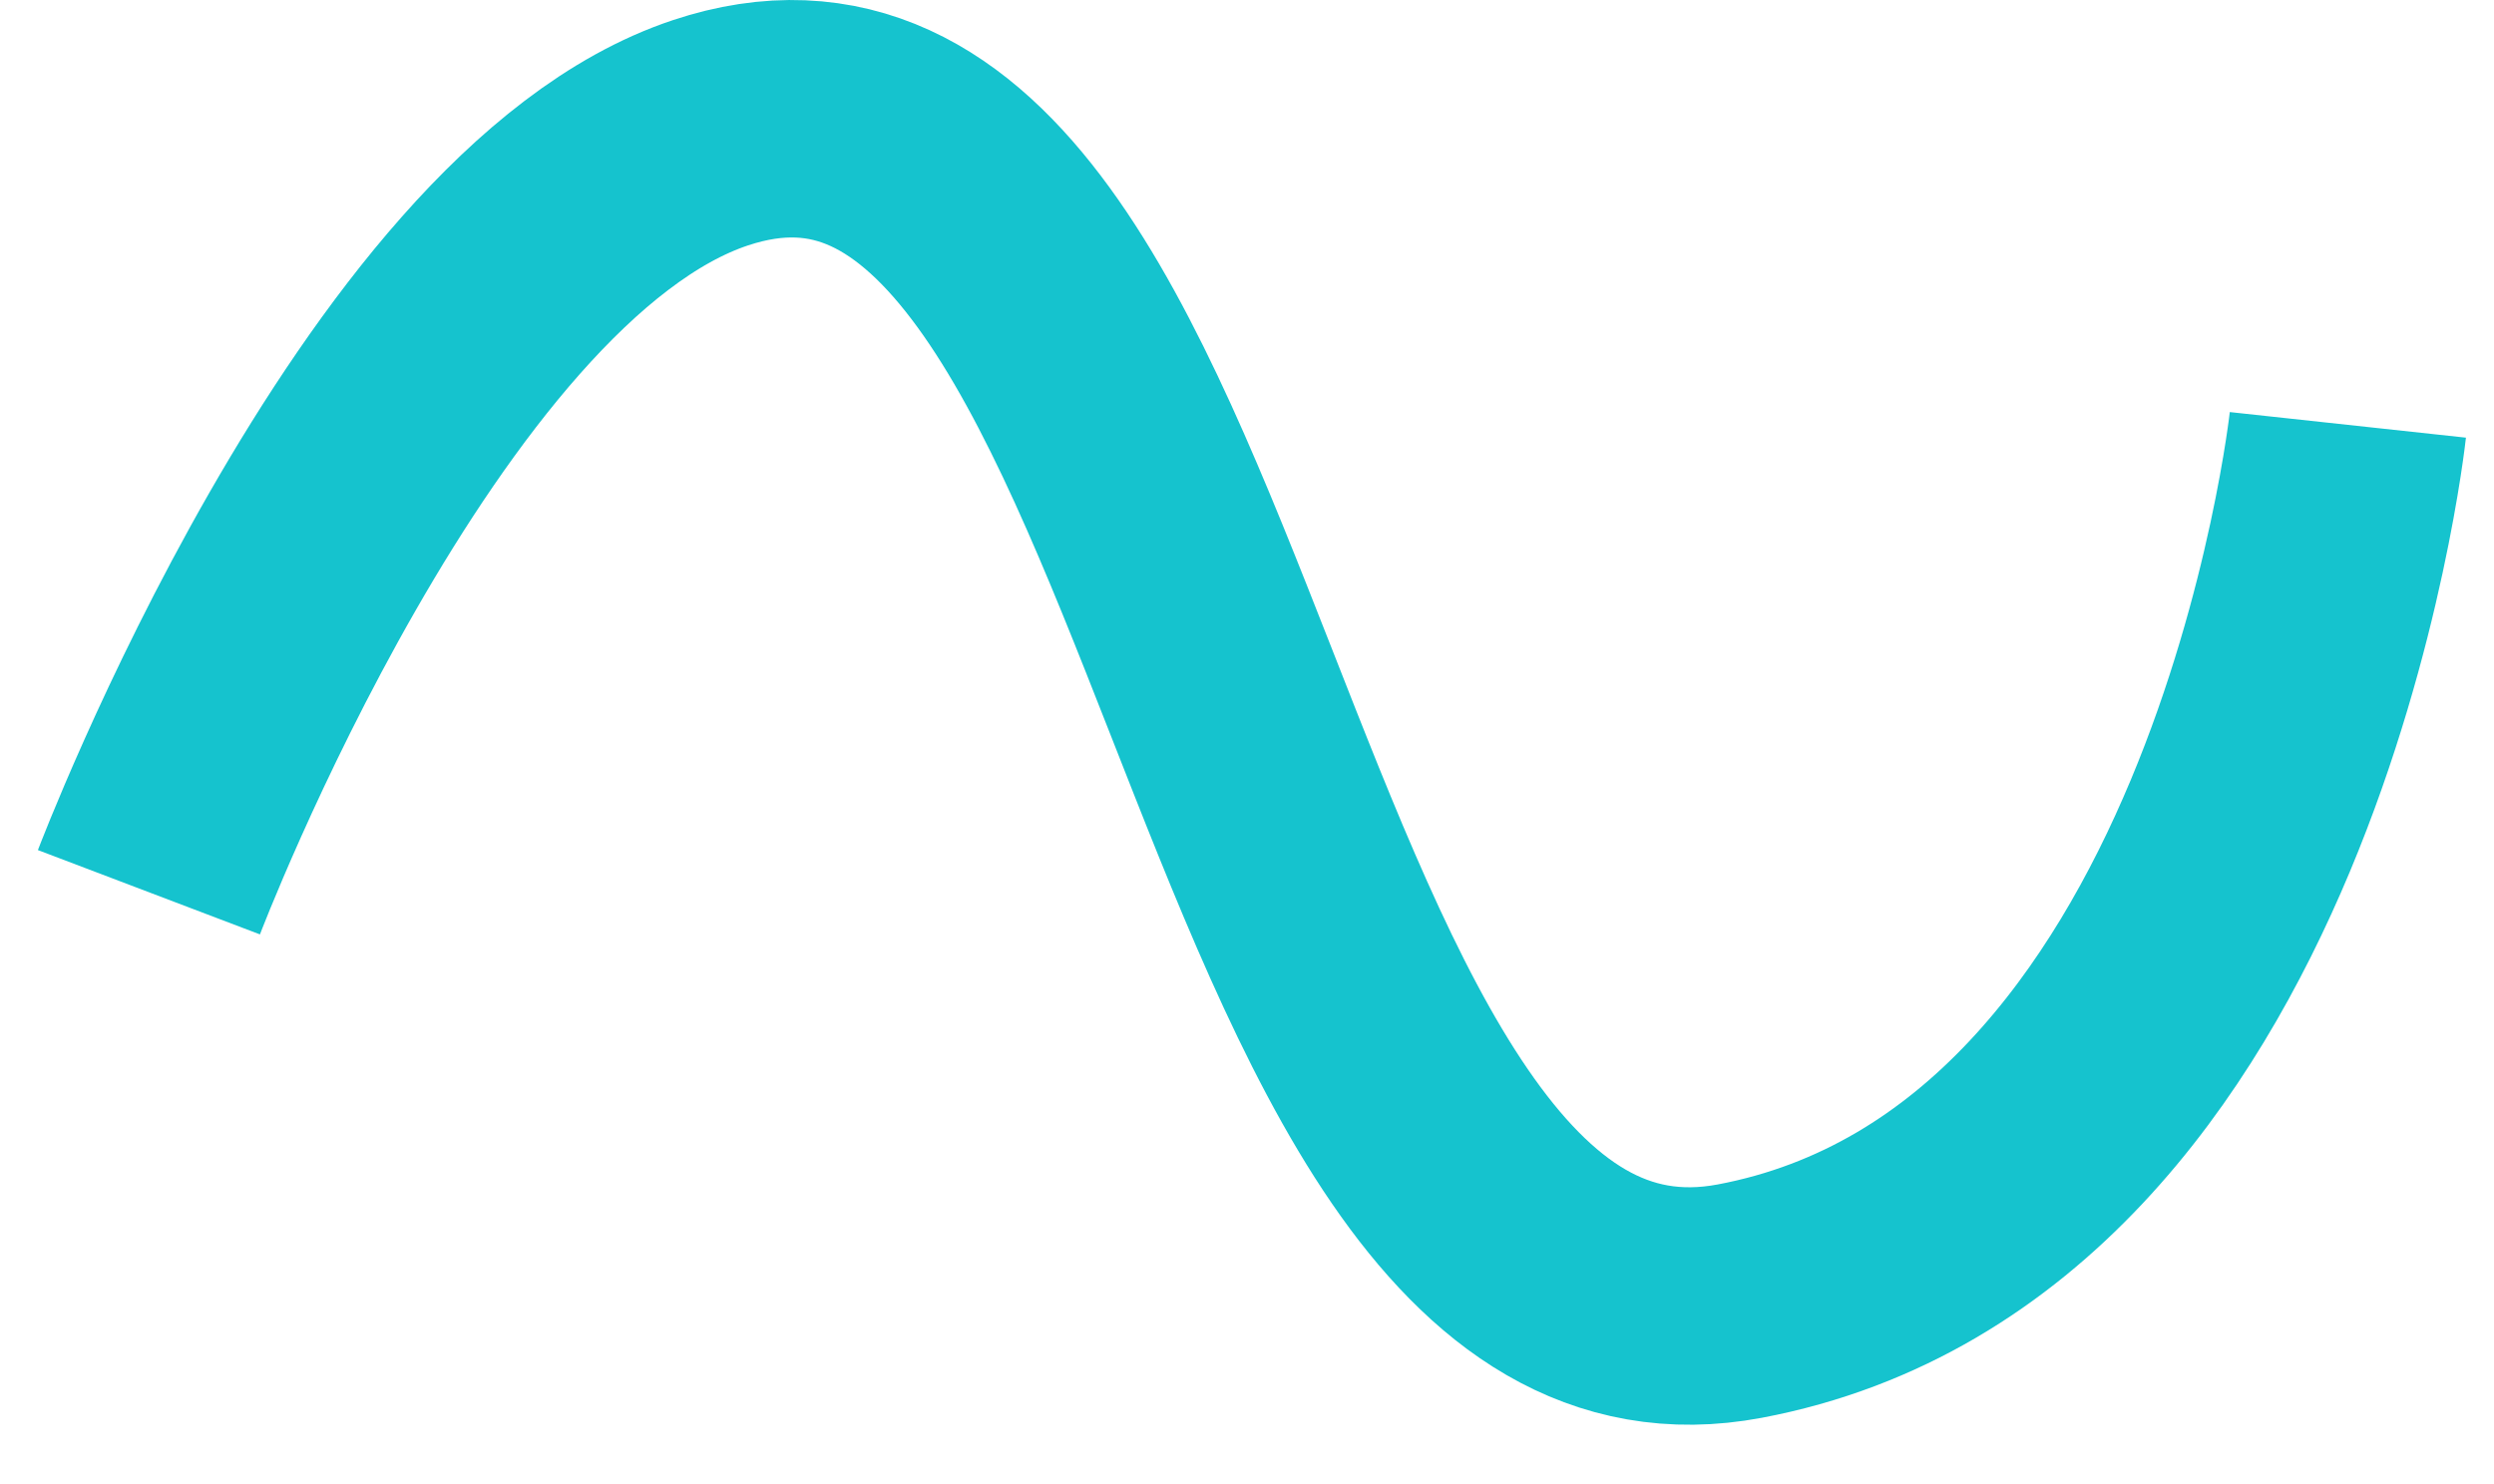 <svg width="42" height="25" viewBox="0 0 42 25" fill="none" xmlns="http://www.w3.org/2000/svg">
<path d="M2.508 15.03C2.508 15.03 6.703 3.989 11.963 2.237C20.585 -0.634 20.473 23.581 29.297 21.918C38.12 20.255 39.539 7.157 39.539 7.157" stroke="#15C3CE" stroke-width="4"/>
</svg>
